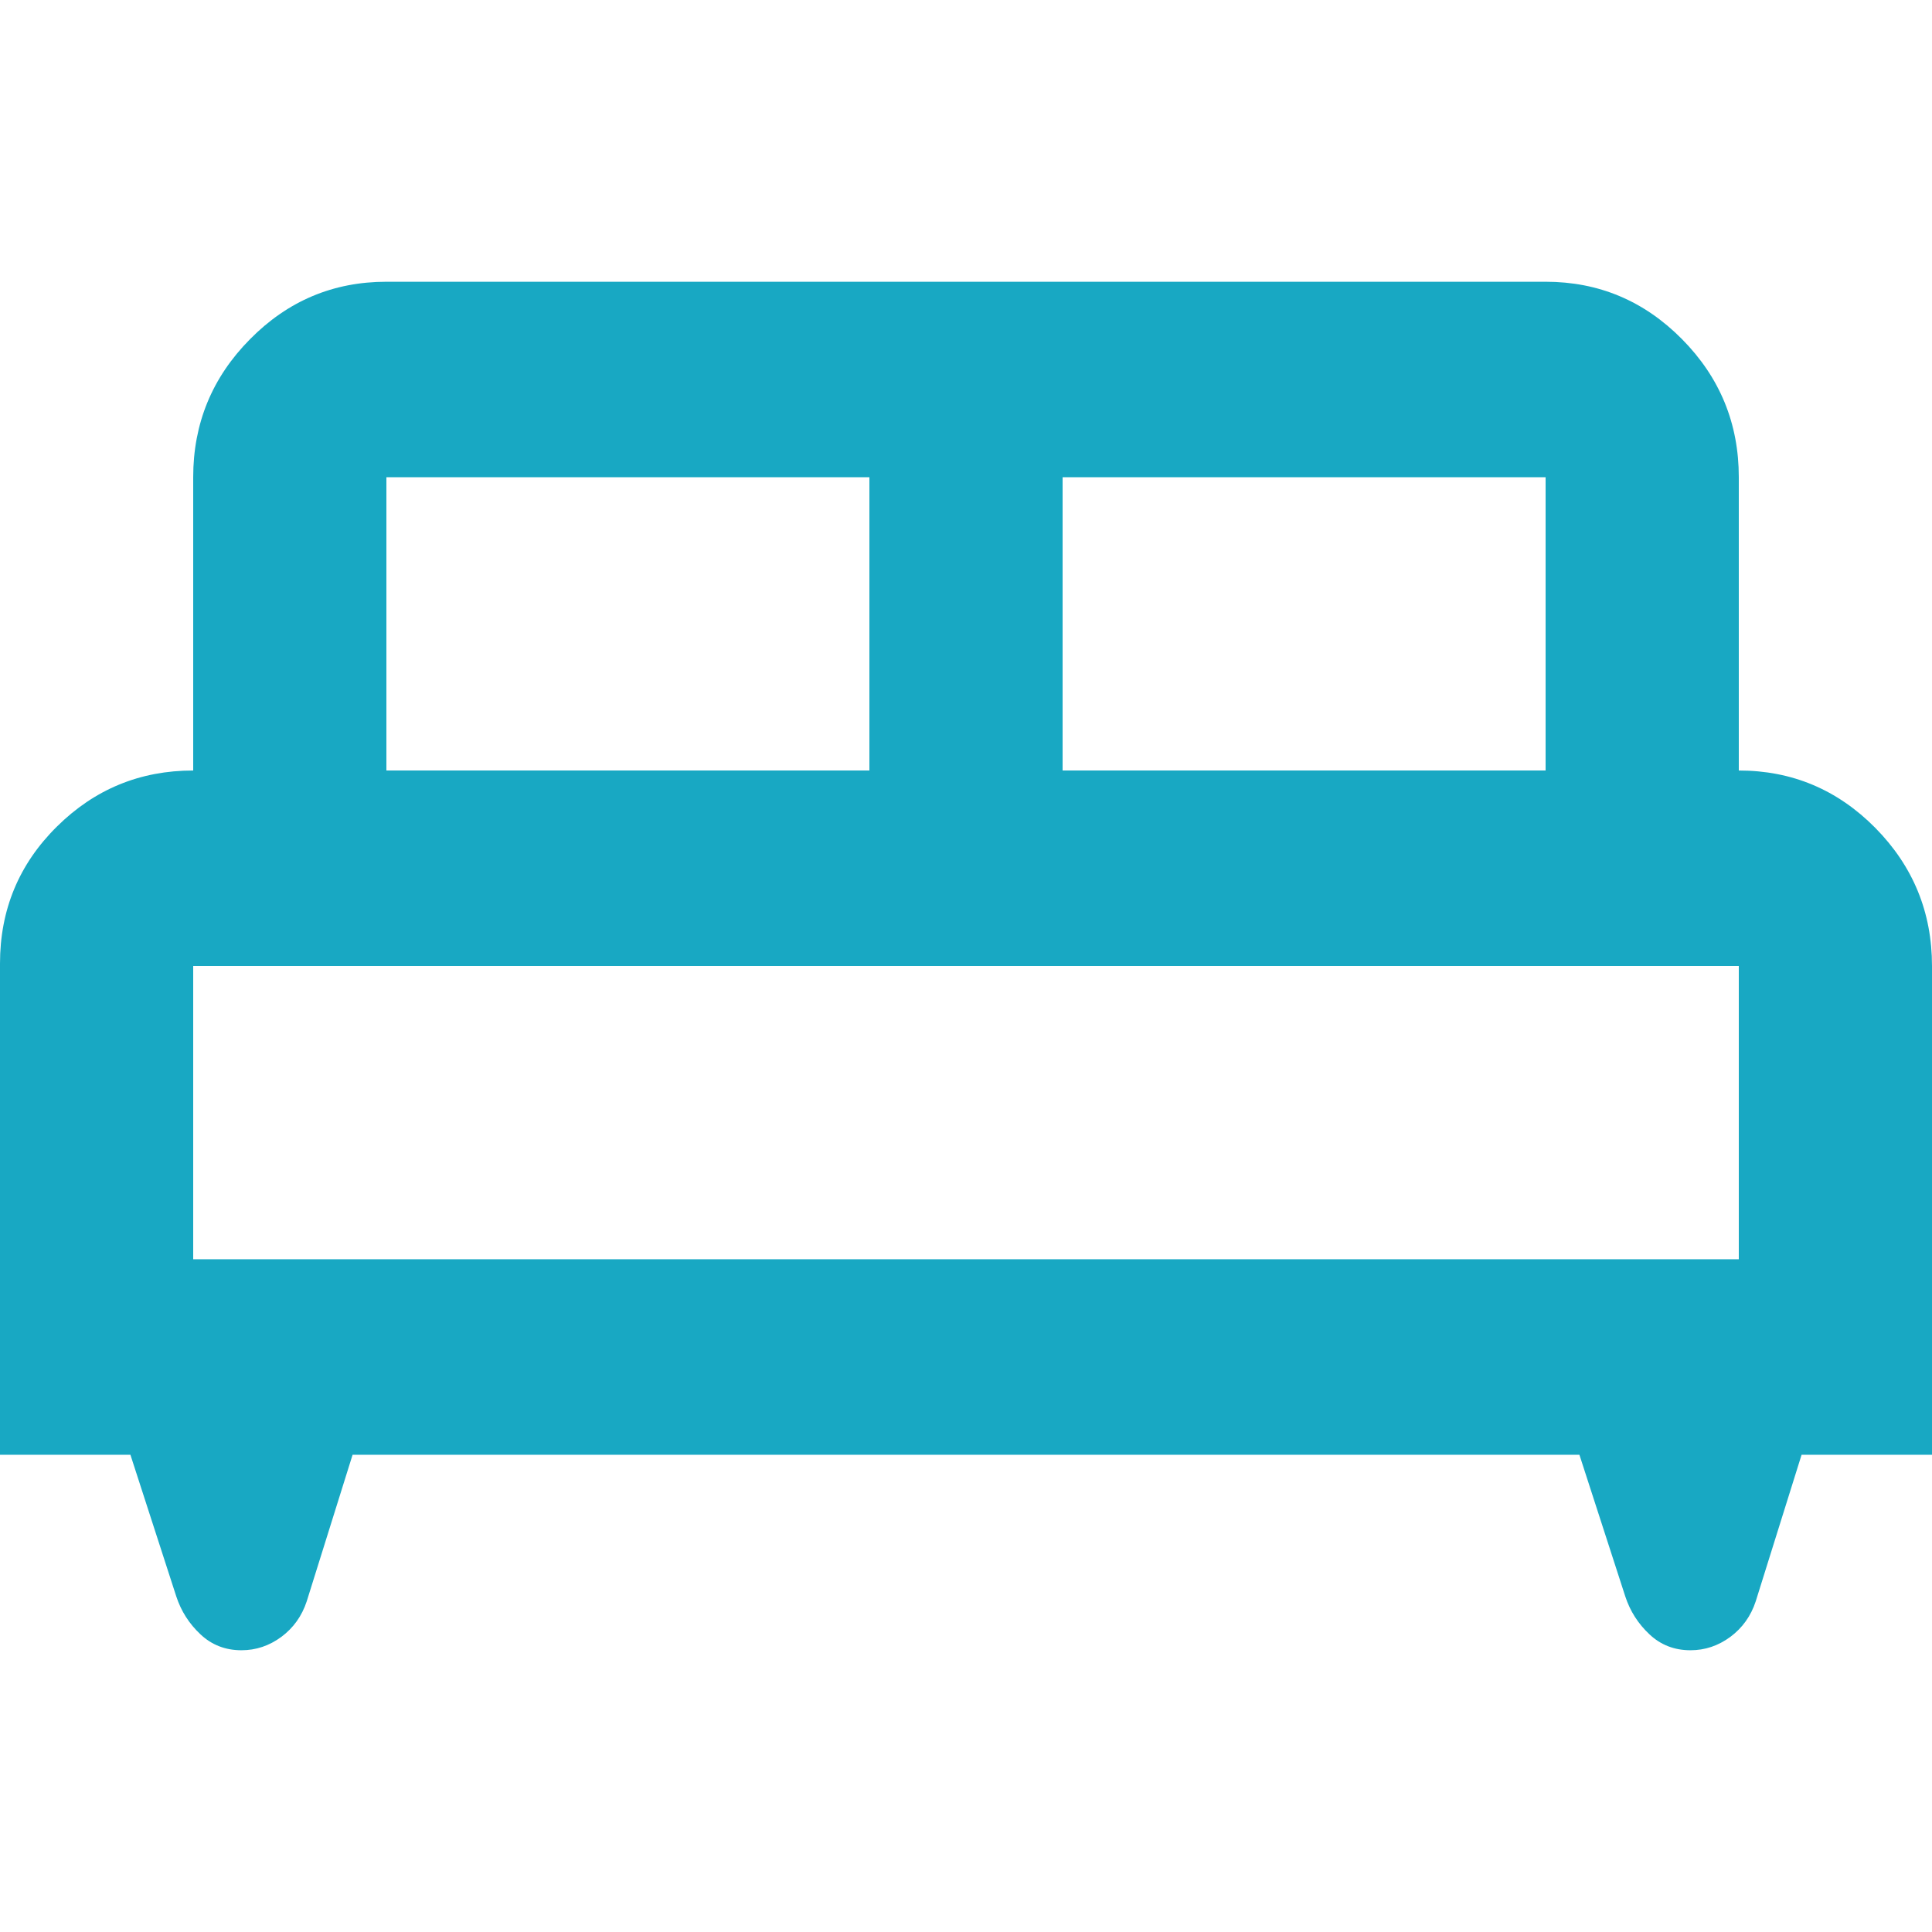 <svg width="48" height="48" viewBox="0 0 48 48" fill="none" xmlns="http://www.w3.org/2000/svg">
<path d="M0 36.143V23.939C0 22.604 0.47 21.47 1.411 20.539C2.35 19.608 3.48 19.143 4.8 19.143V11.857C4.8 10.521 5.27 9.378 6.211 8.428C7.15 7.476 8.28 7 9.6 7H38.4C39.72 7 40.85 7.476 41.791 8.428C42.73 9.378 43.2 10.521 43.2 11.857V19.143C44.52 19.143 45.65 19.618 46.591 20.568C47.53 21.52 48 22.664 48 24V36.143H44.76L43.62 39.786C43.5 40.15 43.29 40.444 42.991 40.667C42.69 40.889 42.36 41 42 41C41.6 41 41.26 40.868 40.98 40.604C40.7 40.342 40.5 40.029 40.38 39.664L39.24 36.143H8.76L7.62 39.786C7.5 40.15 7.29 40.444 6.991 40.667C6.69 40.889 6.36 41 6 41C5.6 41 5.26 40.868 4.98 40.604C4.7 40.342 4.5 40.029 4.38 39.664L3.24 36.143H0ZM26.4 19.143H38.4V11.857H26.4V19.143ZM9.6 19.143H21.6V11.857H9.6V19.143ZM4.8 31.286H43.2V24H4.8V31.286Z" fill="#18A8C3"/>
</svg>
